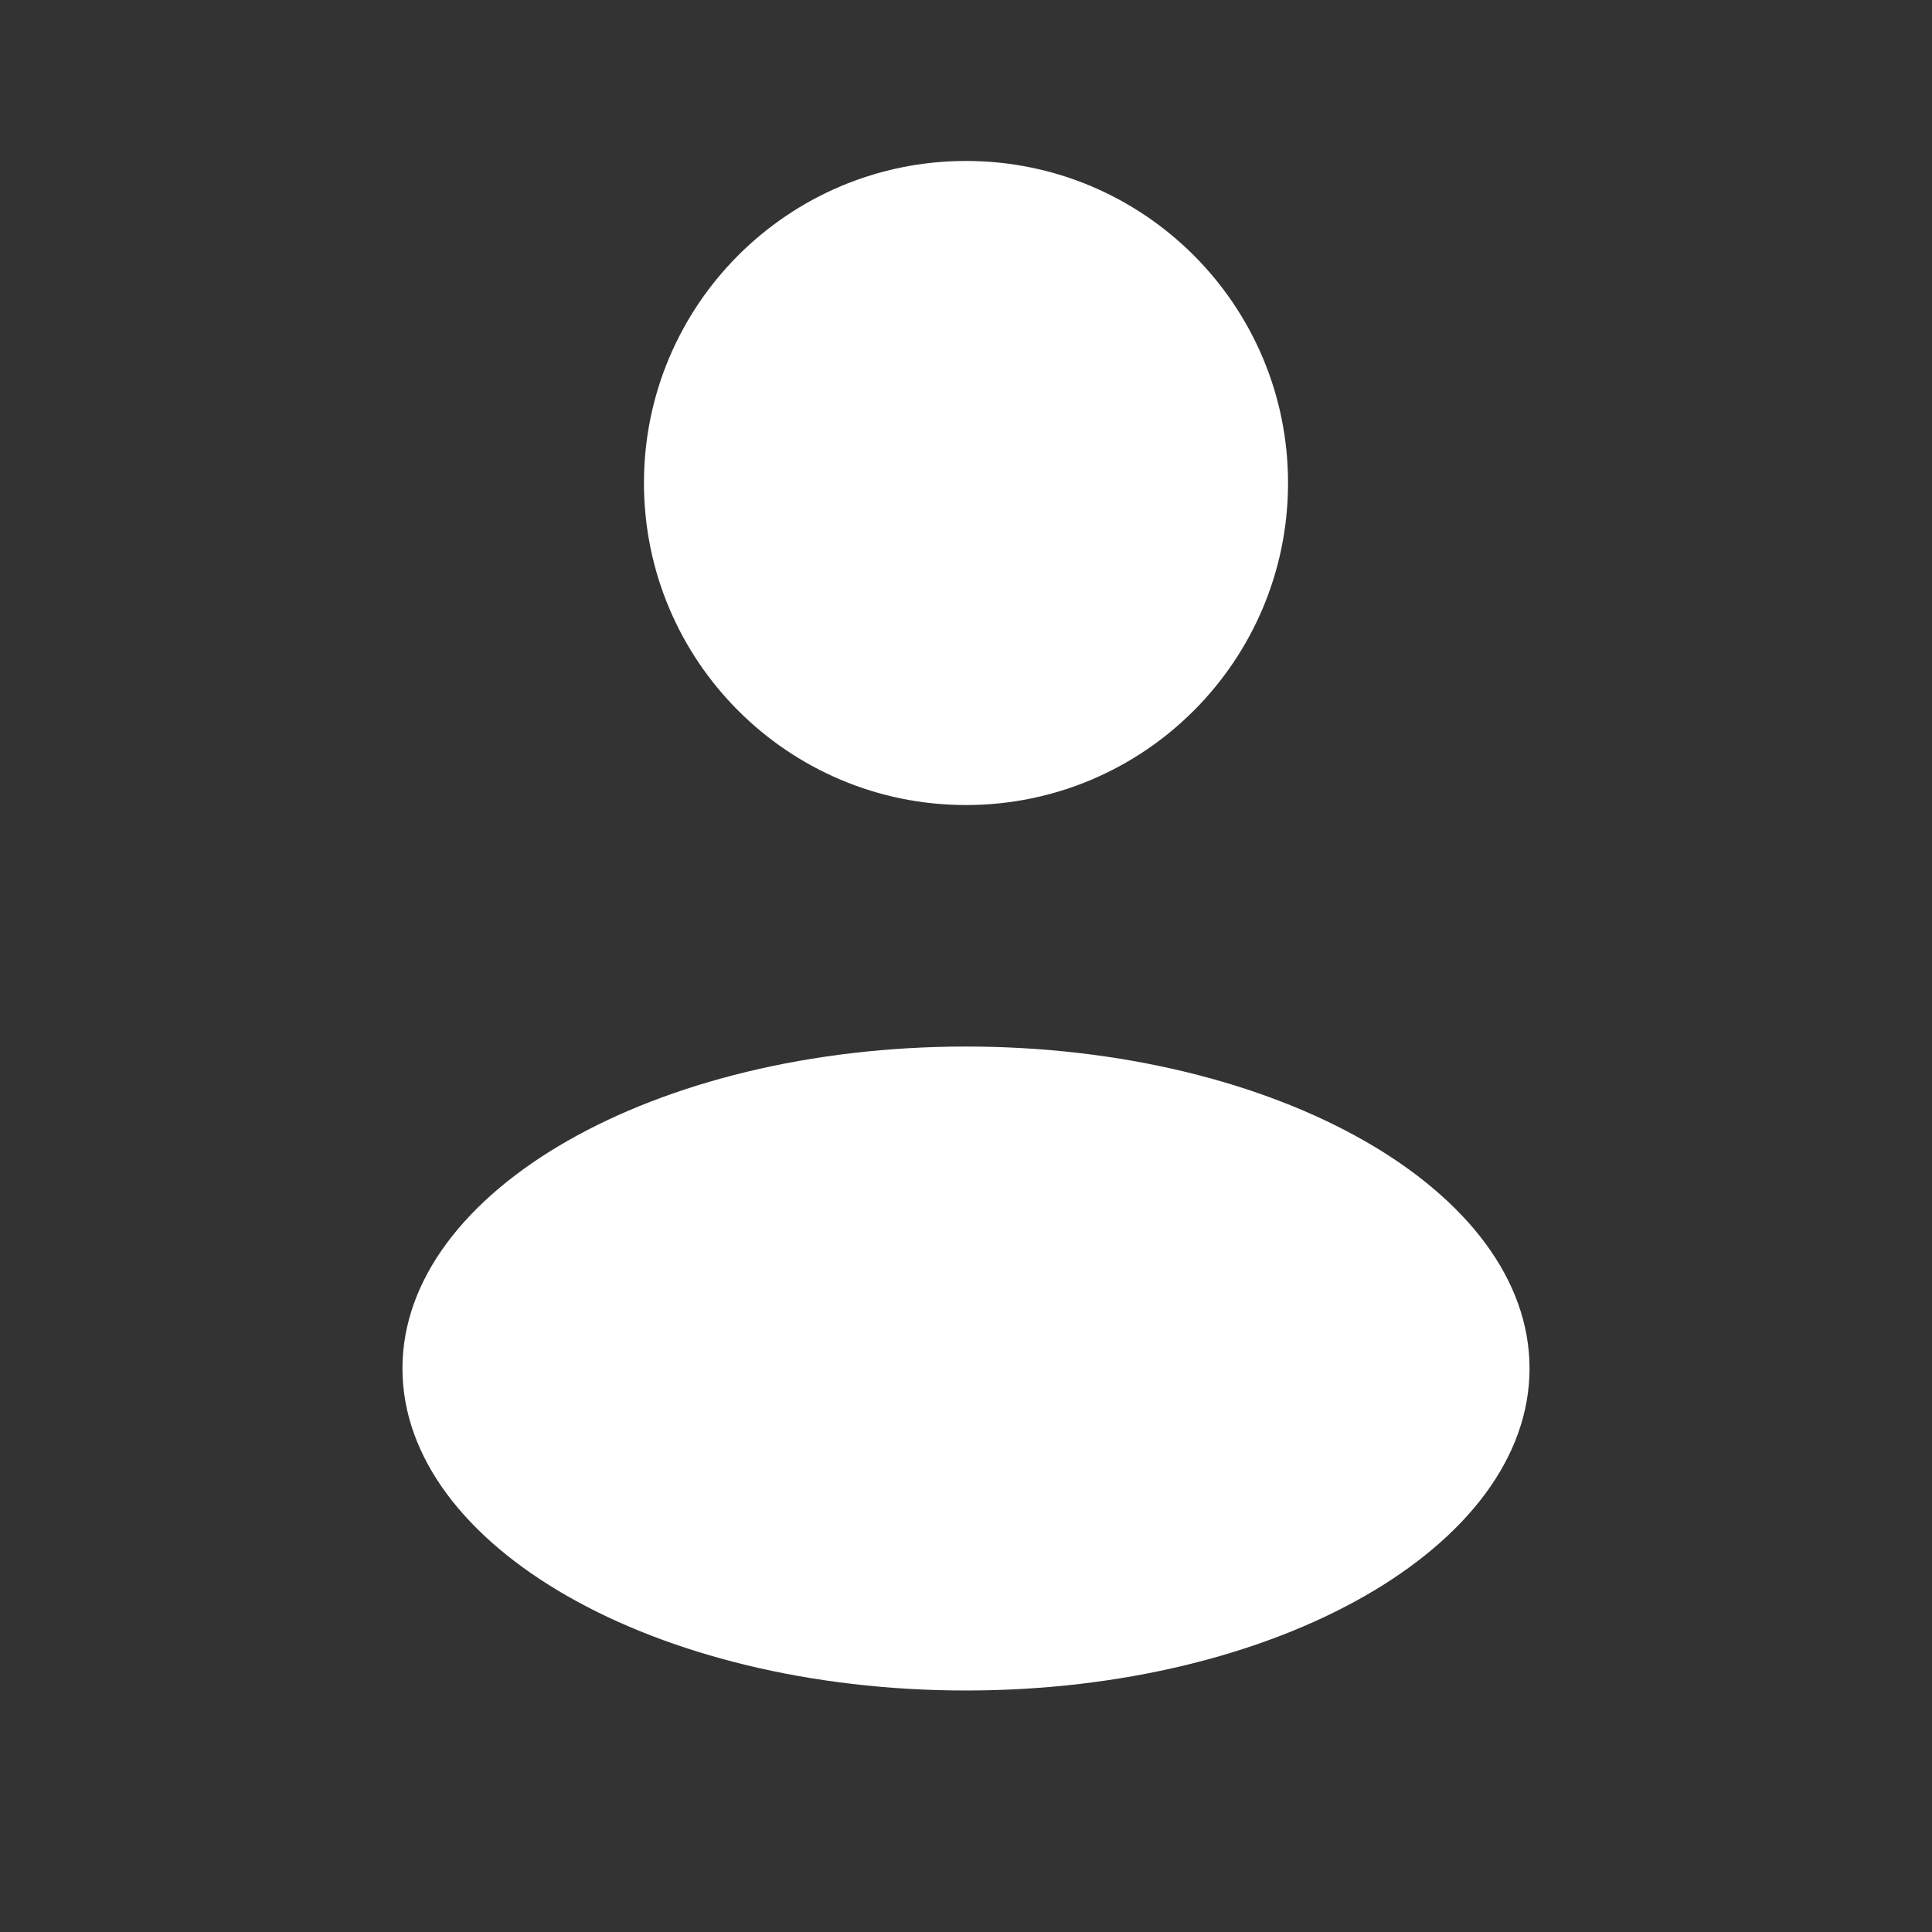 <?xml version="1.0" encoding="utf-8"?>
<svg xmlns="http://www.w3.org/2000/svg" fill="none" height="100%" overflow="visible" preserveAspectRatio="none" style="display: block;" viewBox="0 0 16 16" width="100%">
<rect x="0" y="0" width="16" height="16" fill="#333333" stroke="none"/>
<g id="solar:user-rounded-bold">
<path d="M8 6.667C9.473 6.667 10.667 5.473 10.667 4C10.667 2.527 9.473 1.333 8 1.333C6.527 1.333 5.333 2.527 5.333 4C5.333 5.473 6.527 6.667 8 6.667Z" fill="white" id="Vector"/>
<path d="M8 14C10.577 14 12.667 12.806 12.667 11.333C12.667 9.861 10.577 8.667 8 8.667C5.423 8.667 3.333 9.861 3.333 11.333C3.333 12.806 5.423 14 8 14Z" fill="white" id="Vector_2"/>
</g>
</svg>